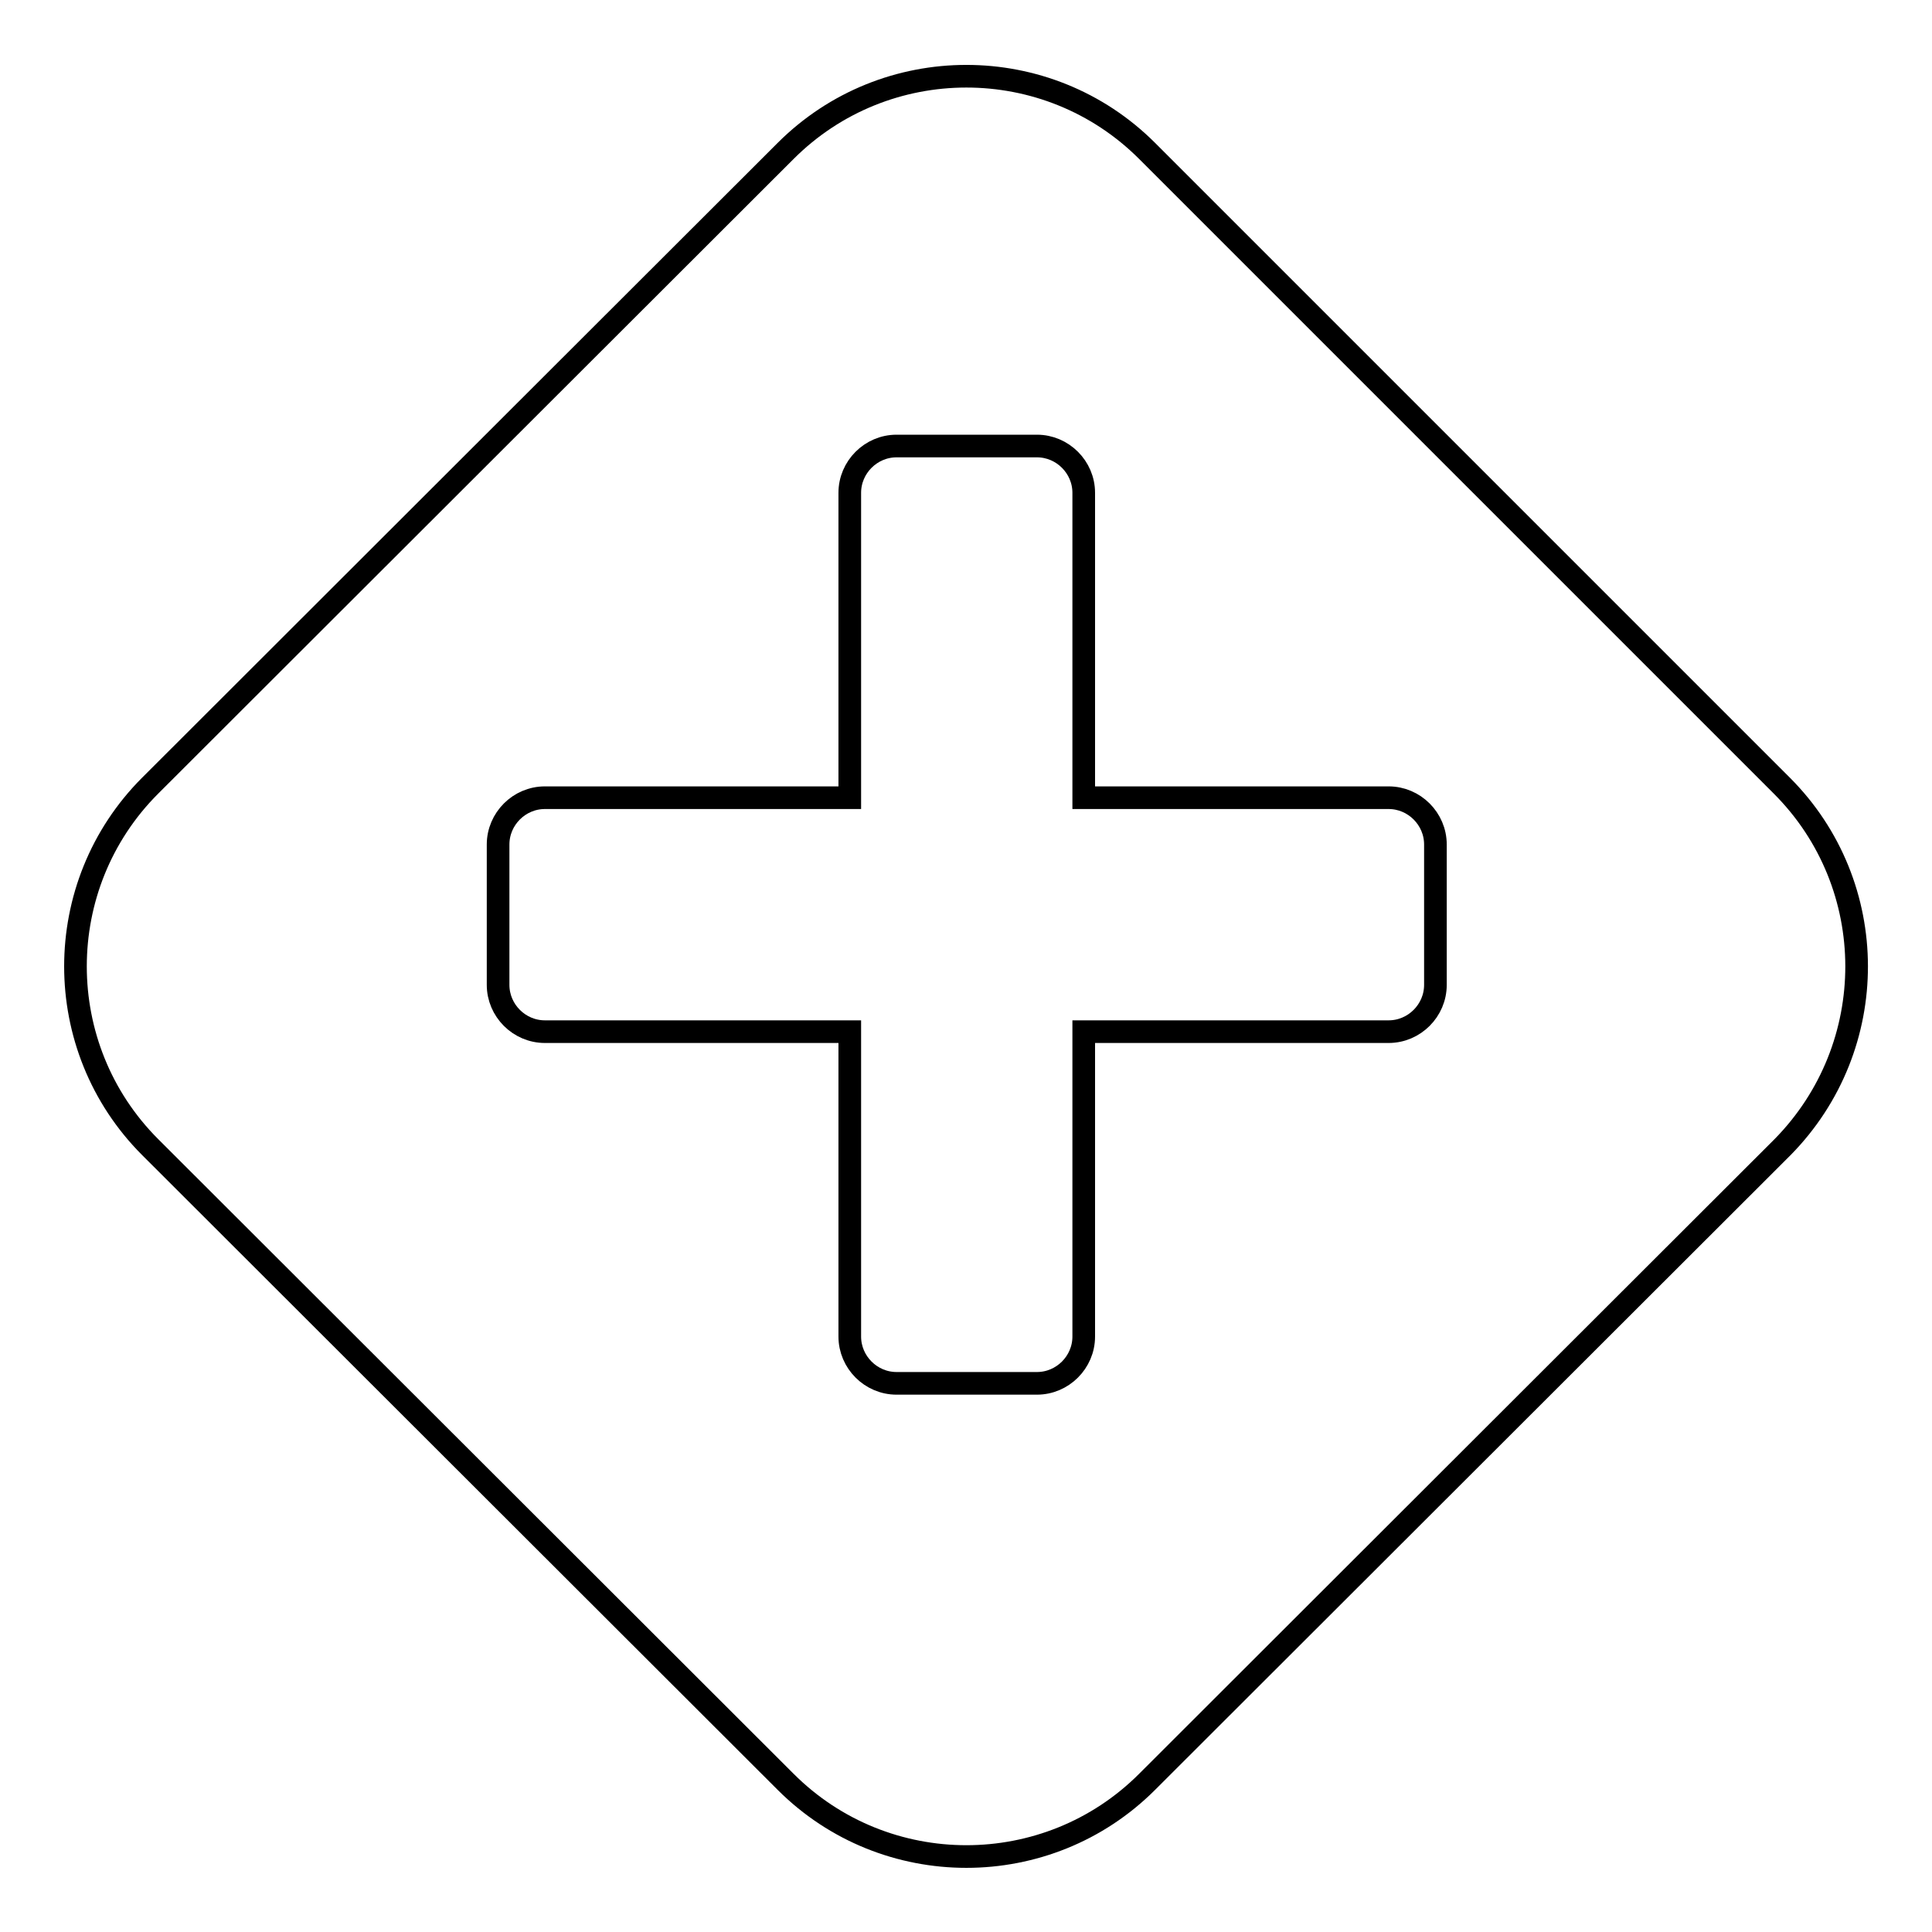 <?xml version="1.0" encoding="utf-8"?>
<!-- Svg Vector Icons : http://www.onlinewebfonts.com/icon -->
<!DOCTYPE svg PUBLIC "-//W3C//DTD SVG 1.1//EN" "http://www.w3.org/Graphics/SVG/1.1/DTD/svg11.dtd">
<svg version="1.1" xmlns="http://www.w3.org/2000/svg" xmlns:xlink="http://www.w3.org/1999/xlink" x="0px" y="0px" viewBox="0 0 256 256" enable-background="new 0 0 256 256" xml:space="preserve">
<g><g><path stroke-width="3" fill-opacity="0" stroke="#000000"  d="M236.1,104.1l-84.1-84.1c-13.2-13.2-34.7-13.2-47.9,0l-84.2,84.1c-13.2,13.2-13.2,34.7,0,47.9l84.2,84.1c13.2,13.2,34.7,13.2,47.9,0l84.2-84.1C249.3,138.7,249.3,117.3,236.1,104.1z M190.2,130.5c0,3.4-2.8,6.2-6.2,6.2h-40.4v40.4c0,3.4-2.8,6.2-6.2,6.2h-18.6c-3.4,0-6.2-2.8-6.2-6.2v-40.4H72.2c-3.4,0-6.2-2.8-6.2-6.2v-18.6c0-3.4,2.8-6.2,6.2-6.2h40.4V65.3c0-3.4,2.8-6.2,6.2-6.2h18.6c3.4,0,6.2,2.8,6.2,6.2v40.4H184c3.4,0,6.2,2.8,6.2,6.2V130.5z"/></g></g>
</svg>